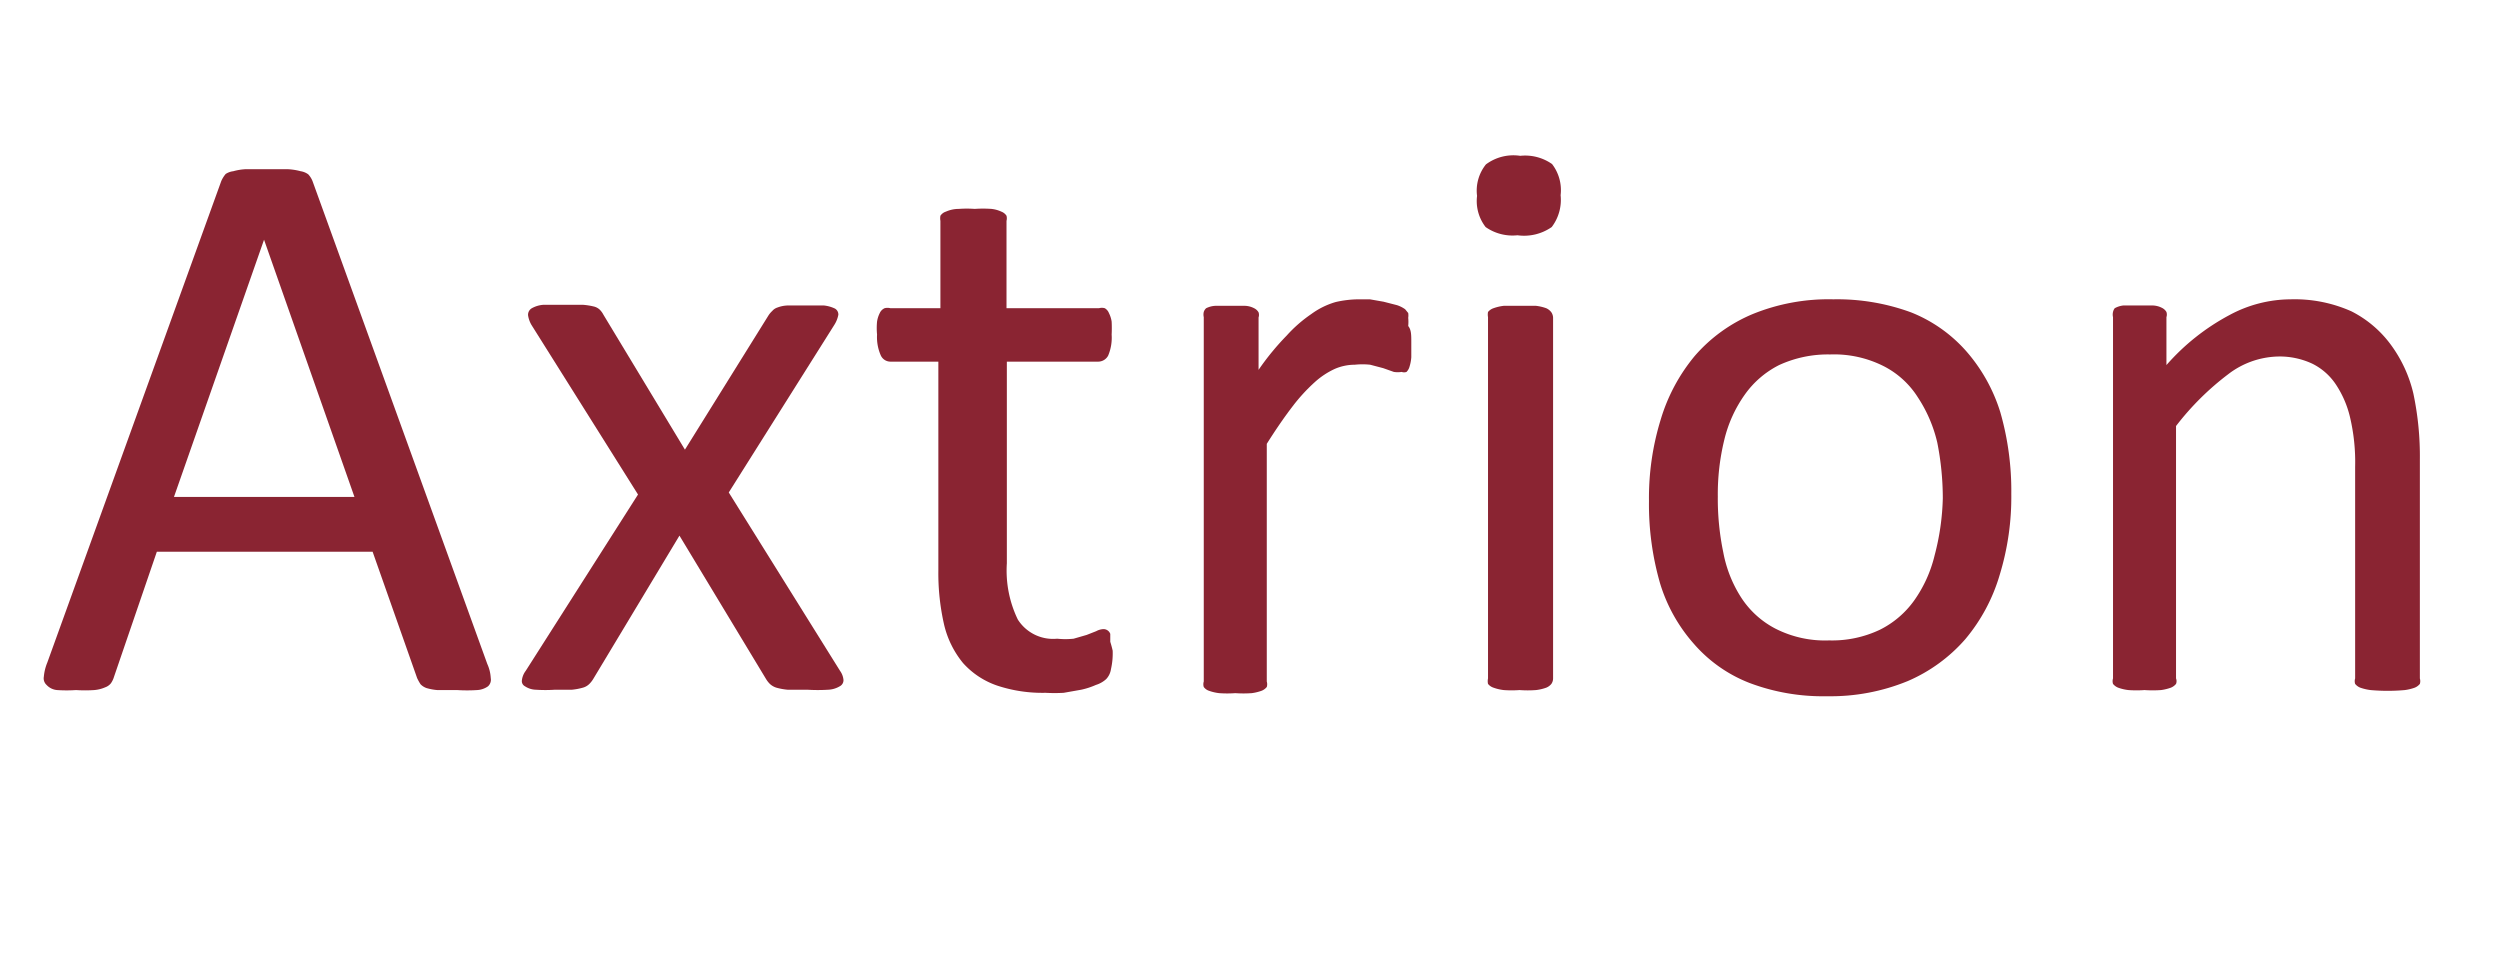 <?xml version="1.0" encoding="UTF-8"?> <svg xmlns="http://www.w3.org/2000/svg" id="Layer_1" data-name="Layer 1" viewBox="0 0 73 28"><defs><style>.cls-1{fill:#8a2432;}</style></defs><title>Axtrion-Logo</title><path class="cls-1" d="M14.23,19.39a1.14,1.14,0,0,1,.1.41.26.26,0,0,1-.08.24.6.6,0,0,1-.32.11,4.63,4.63,0,0,1-.58,0h-.58a1.52,1.52,0,0,1-.32-.06.45.45,0,0,1-.17-.11,1.45,1.45,0,0,1-.1-.18l-1.3-3.69H4.58L3.33,19.76a.66.66,0,0,1-.09.19.37.37,0,0,1-.17.12,1,1,0,0,1-.32.08,4,4,0,0,1-.53,0,4.11,4.11,0,0,1-.55,0A.47.47,0,0,1,1.36,20a.26.26,0,0,1-.08-.24,1.4,1.4,0,0,1,.1-.41L6.46,5.29a.84.84,0,0,1,.13-.21A.51.51,0,0,1,6.81,5a1.68,1.68,0,0,1,.37-.06l.58,0,.63,0A1.78,1.78,0,0,1,8.78,5,.51.51,0,0,1,9,5.09a.62.62,0,0,1,.13.21ZM7.71,7h0L5.08,14.51h5.27Z"></path><path class="cls-1" d="M24.53,19.59a.53.53,0,0,1,.1.27.2.2,0,0,1-.11.18.72.72,0,0,1-.34.1,4.86,4.86,0,0,1-.6,0H23a1.8,1.8,0,0,1-.33-.06.5.5,0,0,1-.19-.11.76.76,0,0,1-.11-.14l-2.53-4.19-2.52,4.19a.76.76,0,0,1-.11.14.43.43,0,0,1-.19.11,1.84,1.84,0,0,1-.32.06H16.2a4.11,4.11,0,0,1-.55,0,.6.6,0,0,1-.32-.1.17.17,0,0,1-.09-.18.56.56,0,0,1,.11-.27l3.28-5.15L15.52,9.49a.79.79,0,0,1-.1-.28A.22.22,0,0,1,15.53,9a.81.81,0,0,1,.34-.1l.6,0,.55,0a2,2,0,0,1,.32.05.38.38,0,0,1,.17.09.58.58,0,0,1,.11.15L20,13.13l2.44-3.92a.69.69,0,0,1,.11-.13.33.33,0,0,1,.15-.1A.9.9,0,0,1,23,8.92l.5,0,.56,0a1,1,0,0,1,.32.09.2.2,0,0,1,.1.18.84.84,0,0,1-.12.3l-3.08,4.89Z"></path><path class="cls-1" d="M32.49,19a2.06,2.06,0,0,1-.05.54.53.53,0,0,1-.14.29A.79.79,0,0,1,32,20a2.17,2.17,0,0,1-.43.14l-.51.09a4.58,4.58,0,0,1-.53,0,4.19,4.19,0,0,1-1.41-.21,2.36,2.36,0,0,1-1-.66,2.76,2.76,0,0,1-.55-1.11,6.74,6.74,0,0,1-.17-1.59V10.56H26a.31.31,0,0,1-.28-.18,1.32,1.32,0,0,1-.11-.61,2,2,0,0,1,0-.38.82.82,0,0,1,.08-.25A.28.28,0,0,1,25.83,9,.33.33,0,0,1,26,9h1.46V6.45a.42.42,0,0,1,0-.15.3.3,0,0,1,.16-.12A.92.92,0,0,1,28,6.1a3.1,3.1,0,0,1,.46,0,3.48,3.48,0,0,1,.49,0,.92.92,0,0,1,.29.08.31.31,0,0,1,.15.12.3.3,0,0,1,0,.15V9h2.7a.31.31,0,0,1,.17,0,.28.28,0,0,1,.12.14.82.82,0,0,1,.08.25,3.79,3.79,0,0,1,0,.38,1.35,1.35,0,0,1-.1.61.33.33,0,0,1-.29.18H29.4v5.89a3.28,3.28,0,0,0,.32,1.64,1.22,1.22,0,0,0,1.15.56,2.28,2.28,0,0,0,.48,0l.38-.11.28-.11a.48.48,0,0,1,.21-.06.21.21,0,0,1,.2.14c0,.06,0,.13,0,.23A3.16,3.16,0,0,1,32.49,19Z"></path><path class="cls-1" d="M41.21,10c0,.17,0,.31,0,.43a1.19,1.19,0,0,1-.05.27.35.35,0,0,1-.09.16.2.2,0,0,1-.14,0,.74.74,0,0,1-.23,0l-.31-.11-.38-.1a2.14,2.14,0,0,0-.45,0,1.47,1.47,0,0,0-.58.12,2.3,2.3,0,0,0-.59.39,5.17,5.17,0,0,0-.65.71c-.23.3-.48.66-.75,1.09v6.94a.28.28,0,0,1,0,.16.37.37,0,0,1-.15.11,1.37,1.37,0,0,1-.29.07,3.4,3.4,0,0,1-.48,0,3.18,3.18,0,0,1-.47,0,1.33,1.33,0,0,1-.3-.07.31.31,0,0,1-.15-.11.27.27,0,0,1,0-.16V9.26a.33.33,0,0,1,0-.15A.24.24,0,0,1,35.22,9a.67.67,0,0,1,.27-.07l.43,0,.43,0a.62.62,0,0,1,.27.07.3.3,0,0,1,.13.12.24.24,0,0,1,0,.15V10.8a7.55,7.55,0,0,1,.82-1,4,4,0,0,1,.72-.63A2.27,2.27,0,0,1,39,8.82a3.07,3.07,0,0,1,.67-.08H40l.4.07.39.1a.88.88,0,0,1,.24.12l.09.11a.47.47,0,0,1,0,.14,1.25,1.25,0,0,1,0,.24C41.21,9.63,41.21,9.78,41.21,10Z"></path><path class="cls-1" d="M45.57,5.7a1.31,1.31,0,0,1-.26.93,1.41,1.41,0,0,1-1,.24,1.37,1.37,0,0,1-.93-.24,1.24,1.24,0,0,1-.25-.91,1.22,1.22,0,0,1,.26-.92,1.34,1.34,0,0,1,1-.25,1.37,1.37,0,0,1,.93.24A1.25,1.25,0,0,1,45.57,5.7Zm-.22,14.11a.28.28,0,0,1-.05.16.37.37,0,0,1-.15.11,1.33,1.33,0,0,1-.3.07,3.25,3.25,0,0,1-.48,0,3.1,3.1,0,0,1-.46,0,1.33,1.33,0,0,1-.3-.07.34.34,0,0,1-.16-.11.38.38,0,0,1,0-.16V9.26a.42.42,0,0,1,0-.15A.35.35,0,0,1,43.61,9a1.33,1.33,0,0,1,.3-.07l.46,0,.48,0a1.33,1.33,0,0,1,.3.07.38.38,0,0,1,.15.12.3.3,0,0,1,.05.15Z"></path><path class="cls-1" d="M58.73,14.42a7.76,7.76,0,0,1-.34,2.37,5.18,5.18,0,0,1-1,1.87,4.68,4.68,0,0,1-1.69,1.23,5.93,5.93,0,0,1-2.35.44,6.06,6.06,0,0,1-2.27-.39,4.13,4.13,0,0,1-1.61-1.13,4.74,4.74,0,0,1-1-1.79,8.33,8.33,0,0,1-.32-2.39,7.76,7.76,0,0,1,.34-2.37,5.25,5.25,0,0,1,1-1.87,4.57,4.57,0,0,1,1.69-1.22,5.87,5.87,0,0,1,2.35-.43,6.27,6.27,0,0,1,2.27.38,4.23,4.23,0,0,1,1.61,1.13,4.9,4.9,0,0,1,1,1.79A8.31,8.31,0,0,1,58.73,14.42Zm-2,.13a8.4,8.4,0,0,0-.16-1.62A4.07,4.07,0,0,0,56,11.6a2.55,2.55,0,0,0-1-.91,3.21,3.21,0,0,0-1.56-.34,3.41,3.41,0,0,0-1.49.31,2.74,2.74,0,0,0-1,.86,3.81,3.81,0,0,0-.6,1.32,6.69,6.69,0,0,0-.19,1.66,7.7,7.7,0,0,0,.16,1.63,3.68,3.68,0,0,0,.53,1.33,2.64,2.64,0,0,0,1,.9,3.19,3.19,0,0,0,1.56.34,3.26,3.26,0,0,0,1.48-.31,2.72,2.72,0,0,0,1-.85,3.81,3.81,0,0,0,.6-1.32A7.16,7.16,0,0,0,56.73,14.55Z"></path><path class="cls-1" d="M70.66,19.81a.28.28,0,0,1,0,.16.37.37,0,0,1-.15.11,1.37,1.37,0,0,1-.29.07,5.65,5.65,0,0,1-1,0,1.48,1.48,0,0,1-.3-.07.37.37,0,0,1-.15-.11.27.27,0,0,1,0-.16V13.63a5.7,5.7,0,0,0-.15-1.45,2.94,2.94,0,0,0-.41-.95,1.77,1.77,0,0,0-.69-.61,2.25,2.25,0,0,0-1-.21,2.48,2.48,0,0,0-1.46.52,8,8,0,0,0-1.52,1.51v7.37a.22.22,0,0,1,0,.16.37.37,0,0,1-.15.11,1.37,1.37,0,0,1-.29.07,3.4,3.4,0,0,1-.48,0,3.18,3.18,0,0,1-.47,0,1.33,1.33,0,0,1-.3-.07.37.37,0,0,1-.15-.11.27.27,0,0,1,0-.16V9.26a.33.33,0,0,1,0-.15A.28.28,0,0,1,61.75,9,.67.67,0,0,1,62,8.92l.44,0,.42,0a.62.62,0,0,1,.27.07.3.3,0,0,1,.13.12.24.24,0,0,1,0,.15v1.4A6.51,6.51,0,0,1,65.1,9.2a3.79,3.79,0,0,1,1.79-.46,4.07,4.07,0,0,1,1.77.35,3.25,3.25,0,0,1,1.17,1,3.91,3.91,0,0,1,.64,1.4,8.86,8.86,0,0,1,.19,1.93Z"></path></svg> 